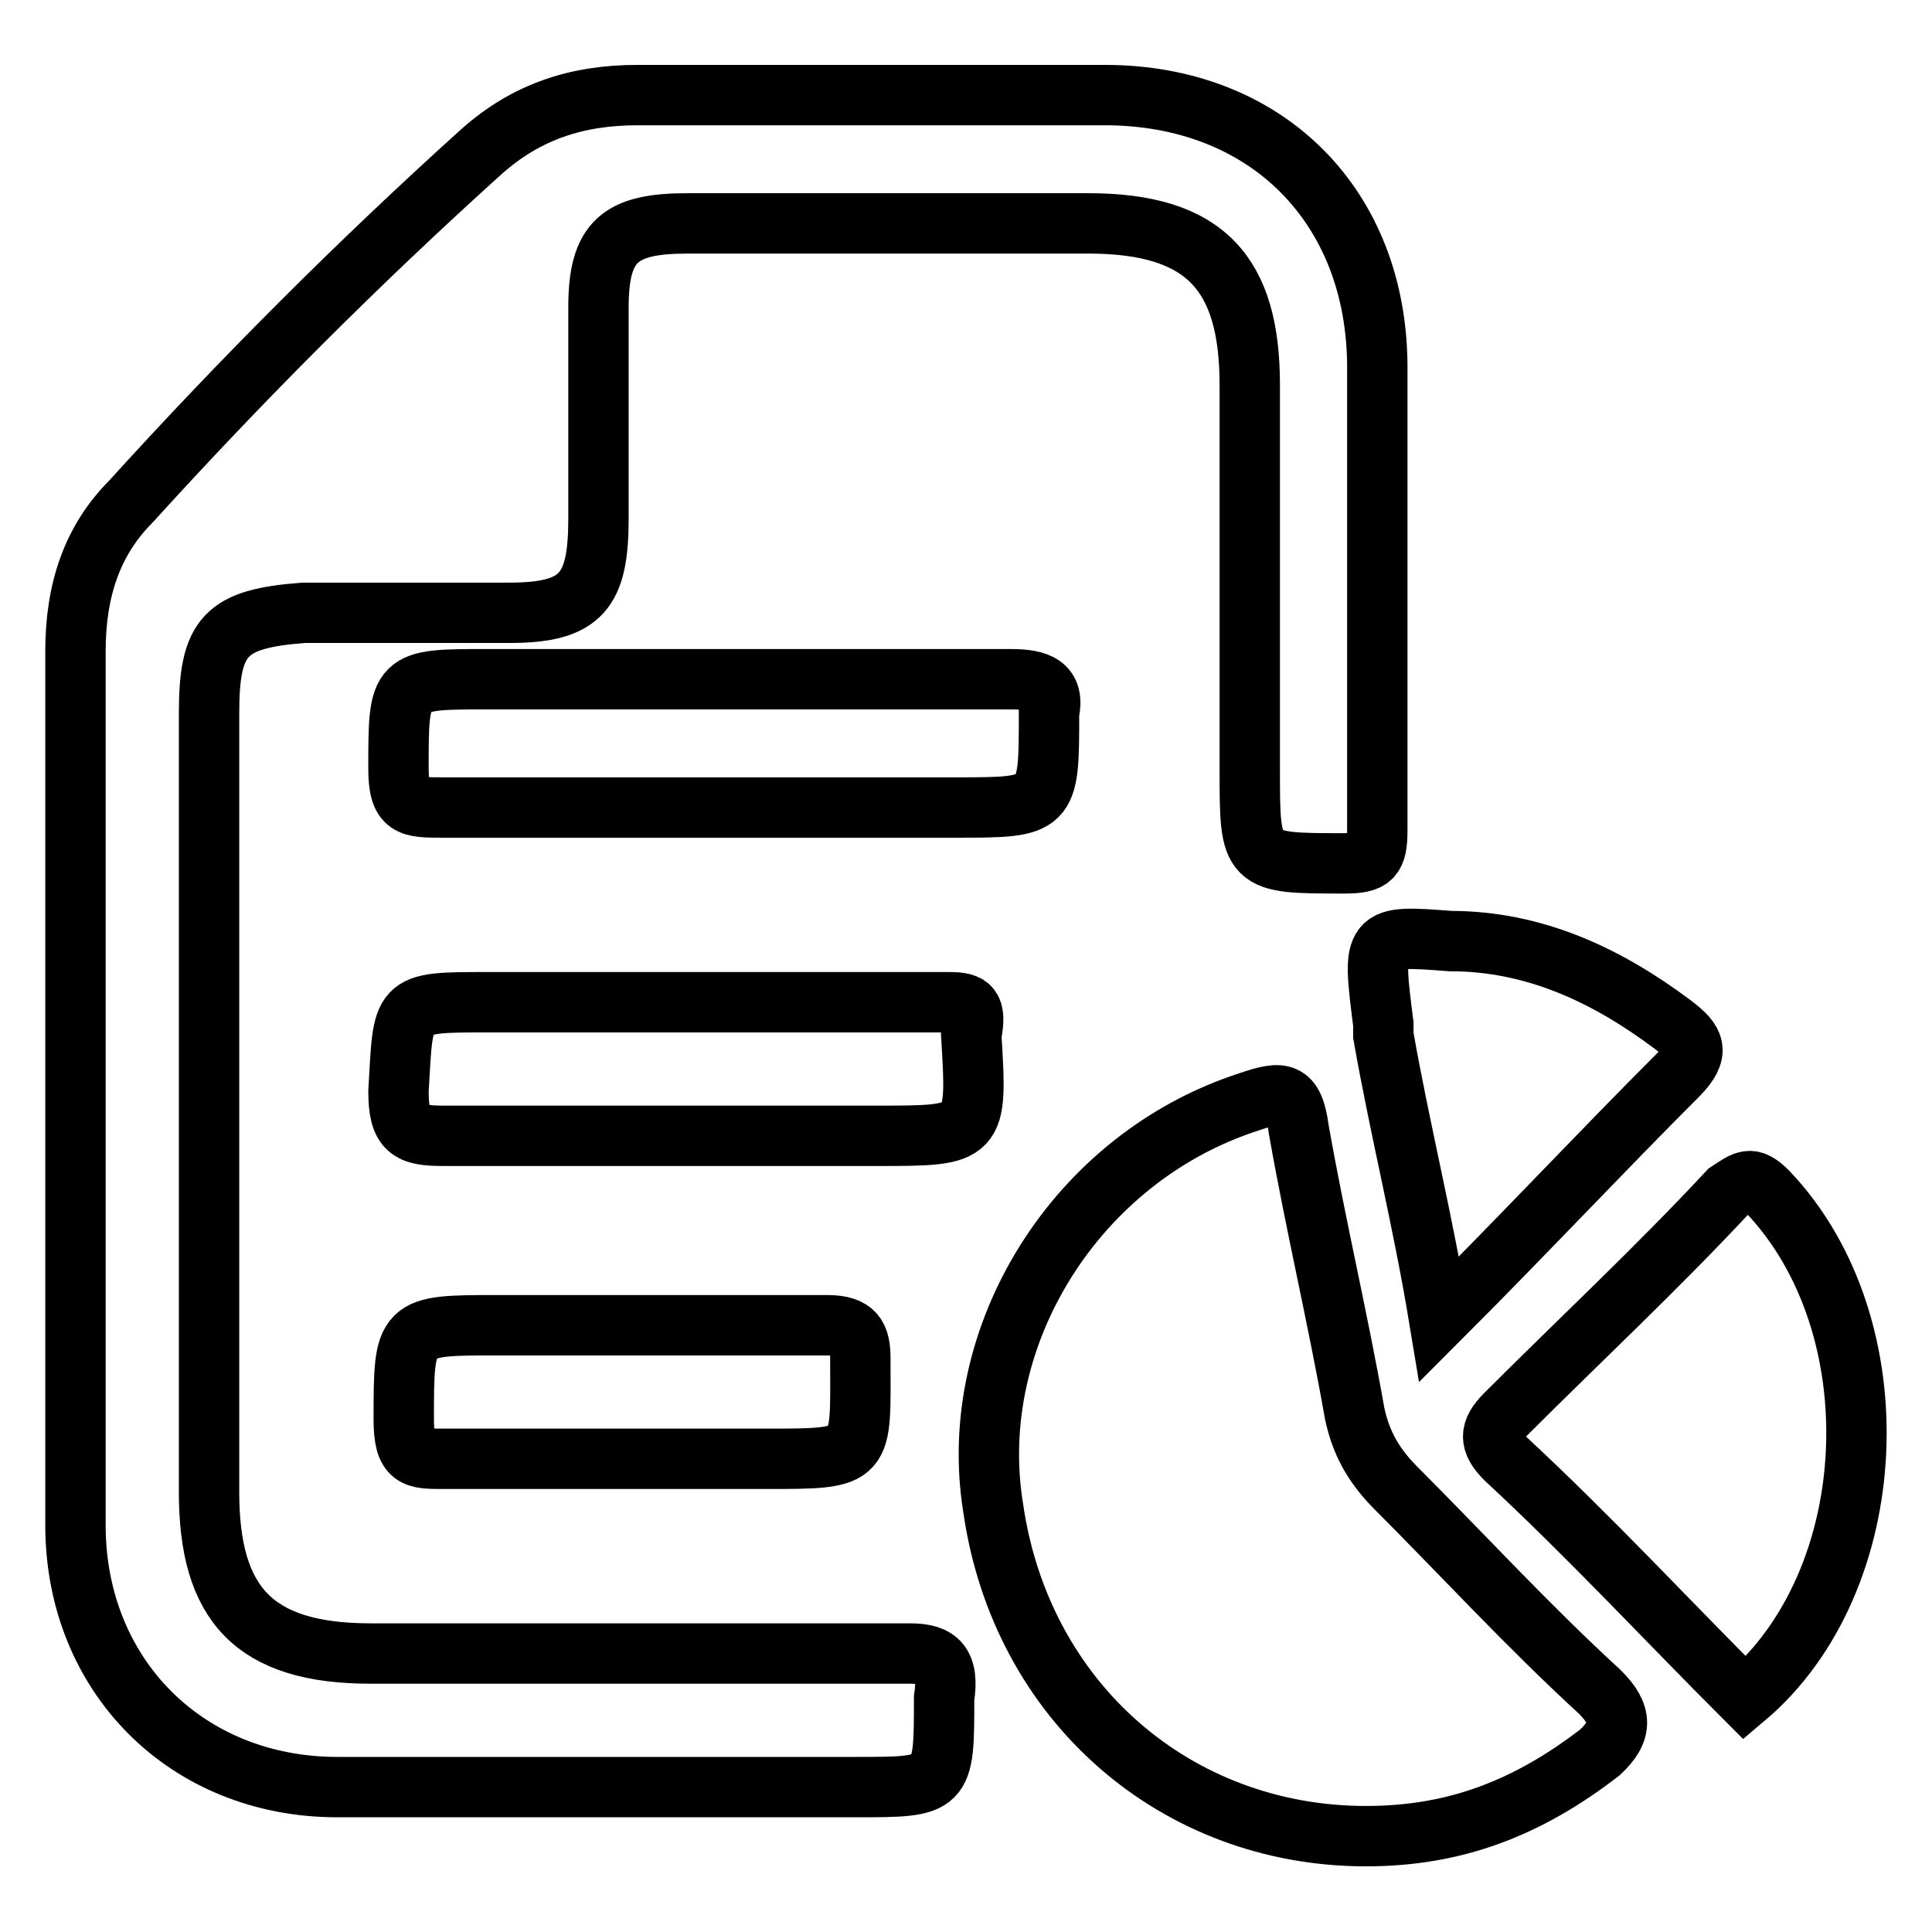 <?xml version="1.0" encoding="utf-8"?>
<!-- Svg Vector Icons : http://www.onlinewebfonts.com/icon -->
<!DOCTYPE svg PUBLIC "-//W3C//DTD SVG 1.1//EN" "http://www.w3.org/Graphics/SVG/1.1/DTD/svg11.dtd">
<svg version="1.1" xmlns="http://www.w3.org/2000/svg" xmlns:xlink="http://www.w3.org/1999/xlink" x="0px" y="0px" viewBox="0 0 256 256" enable-background="new 0 0 256 256" xml:space="preserve">
<g> <path stroke-width="8" fill-opacity="0" stroke="#000000"  d="M120.6,219.1H49.1c-15.5,0-21.4-6.6-21.4-21.4V94.5c0-10.3,2.2-12.5,12.5-13.3h27.3 c9.6,0,11.8-2.9,11.8-12.5v-28c0-8.8,2.9-11.1,11.8-11.1h53.1c15.5,0,21.4,6.6,21.4,21.4v50.9c0,12.5,0,12.5,12.5,12.5 c3.7,0,4.4-0.7,4.4-4.4V48.7c0-21.4-14.7-36.1-36.1-36.1H84.5c-8.1,0-14.7,2.2-20.6,7.4C47.6,34.7,32.1,50.2,17.4,66.4 C12.2,71.6,10,78.2,10,86.3v115.8c0,19.9,14.7,34.7,34.7,34.7h68.6c11.8,0,11.8,0,11.8-11.8C125.8,220.5,124.3,219.1,120.6,219.1z" /> <path stroke-width="8" fill-opacity="0" stroke="#000000"  d="M212,224.2c-9.6-8.8-18.4-18.4-27.3-27.3c-2.9-3-4.4-5.9-5.2-9.6c-2.2-12.5-5.2-25.1-7.4-37.6 c-0.7-5.2-2.2-5.2-6.6-3.7c-22.9,7.4-37.6,31-33.9,53.8c3.7,25.8,24.3,43.5,49.4,43.5c11.8,0,21.4-3.7,31-11.1 C215,229.4,215,227.2,212,224.2L212,224.2z M234.2,157.9c-2.2-2.2-2.9-1.5-5.2,0c-9.6,10.3-19.9,19.9-29.5,29.5 c-2.2,2.2-2.2,3.7,0,5.9c11.1,10.3,21.4,21.4,31.7,31.7C249.6,209.5,251.1,175.6,234.2,157.9z M133.9,90H64.6 c-11.8,0-11.8,0-11.8,11.8c0,5.2,1.5,5.2,5.9,5.2h67.8c12.5,0,12.5,0,12.5-12.5C139.8,90.8,137.6,90,133.9,90z M125.8,132.8H64.6 c-11.8,0-11.1,0-11.8,11.8c0,5.2,1.5,5.9,5.9,5.9h57.5c13.3,0,13.3,0,12.5-13.3C129.4,133.5,128.7,132.8,125.8,132.8z M183.3,135.7 v1.5c2.2,12.5,5.2,24.3,7.4,37.6c11.1-11.1,21.4-22.1,31.7-32.4c2.9-3,2.2-4.4-0.7-6.6c-8.8-6.6-18.4-11.1-29.5-11.1 C181.8,123.9,181.8,123.9,183.3,135.7L183.3,135.7z M58.7,193.3h42.8c13.3,0,12.5,0,12.5-13.3c0-2.9-0.7-4.4-4.4-4.4H66 c-12.5,0-12.5,0-12.5,12.5C53.5,193.3,55,193.3,58.7,193.3z"/></g>
</svg>